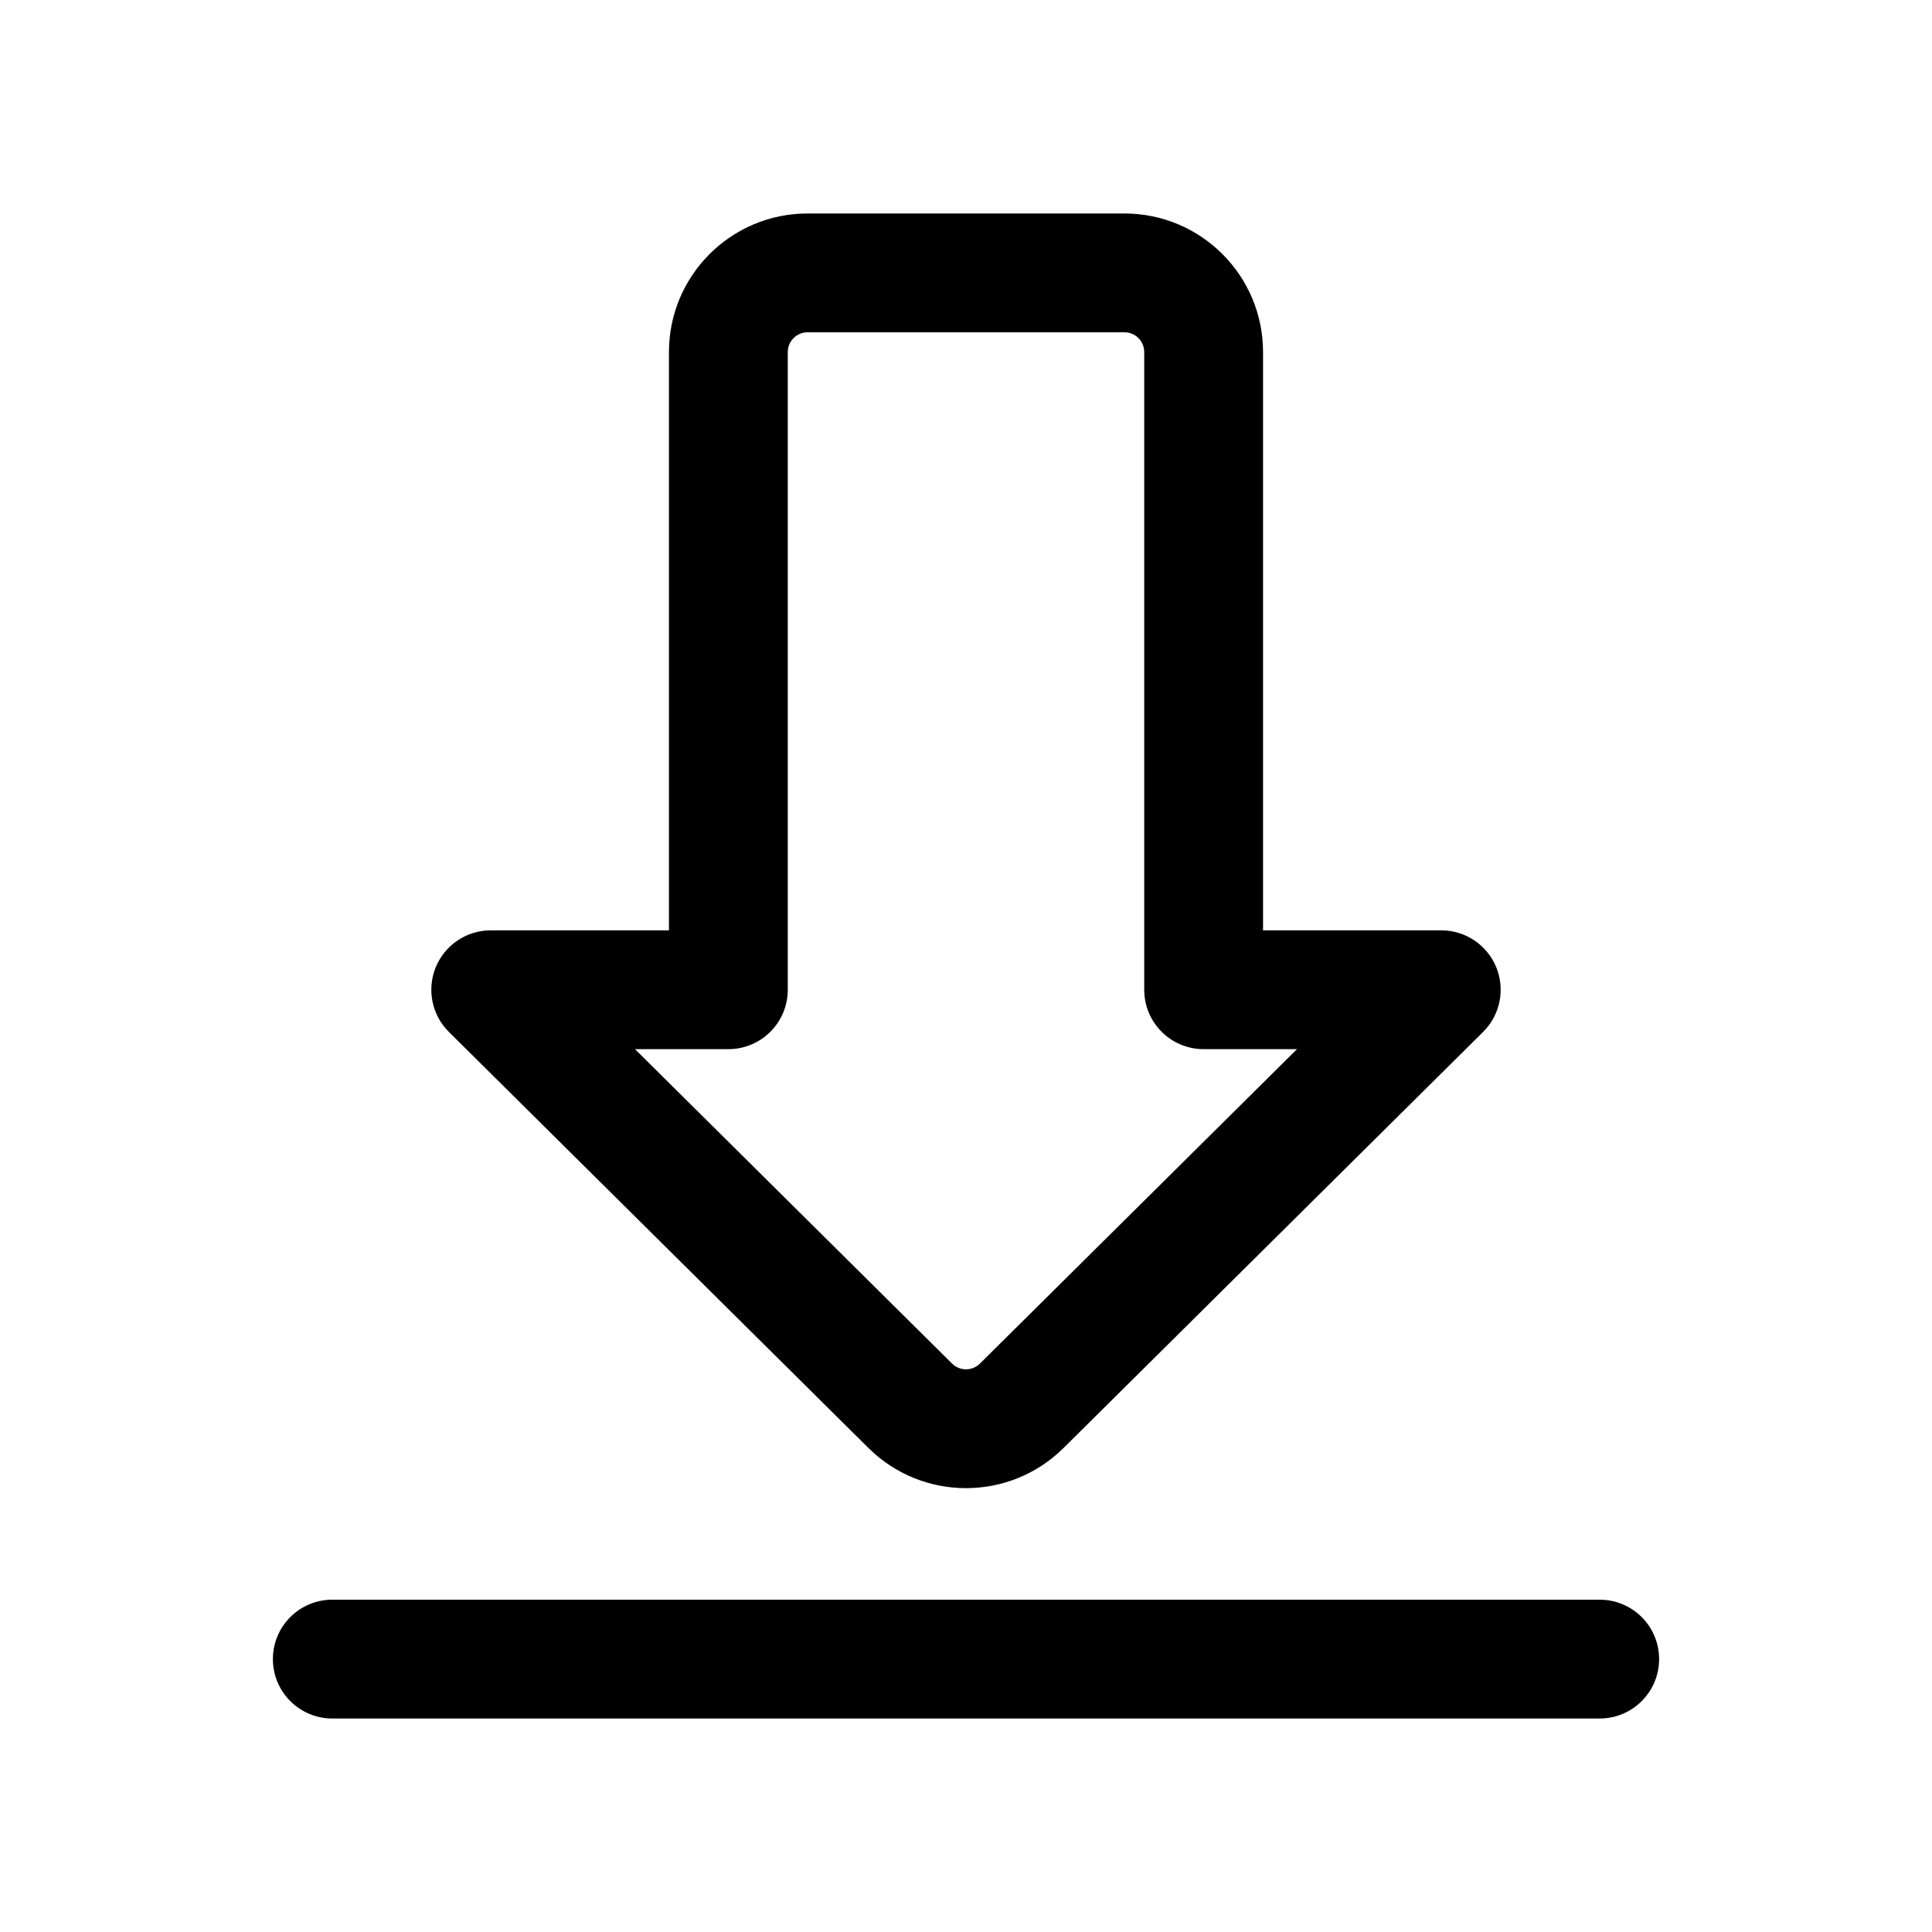 <?xml version="1.0" encoding="UTF-8"?>
<!-- Uploaded to: SVG Repo, www.svgrepo.com, Generator: SVG Repo Mixer Tools -->
<svg fill="#000000" width="800px" height="800px" version="1.1" viewBox="144 144 512 512" xmlns="http://www.w3.org/2000/svg">
 <g fill-rule="evenodd">
  <path d="m259.49 400.3c-2.43 5.902-1.059 12.68 3.473 17.172l111.17 110.25c14.32 14.203 37.414 14.203 51.734 0l111.17-110.25c4.531-4.492 5.902-11.27 3.473-17.172-2.426-5.898-8.176-9.75-14.559-9.75h-47.23v-153.24c0-20.289-16.449-36.734-36.734-36.734h-83.969c-20.289 0-36.738 16.445-36.738 36.734v153.24h-47.23c-6.379 0-12.129 3.852-14.559 9.75zm52.793 21.738h24.742c8.695 0 15.742-7.047 15.742-15.742v-168.99c0-2.898 2.352-5.246 5.25-5.246h83.969c2.898 0 5.246 2.348 5.246 5.246v168.99c0 8.695 7.051 15.742 15.746 15.742h24.738l-84.02 83.324c-2.047 2.027-5.348 2.027-7.391 0z"/>
  <path d="m216.32 583.68c0-8.695 7.051-15.746 15.746-15.746h335.87c8.695 0 15.746 7.051 15.746 15.746 0 8.695-7.051 15.742-15.746 15.742h-335.87c-8.695 0-15.746-7.047-15.746-15.742z"/>
 </g>
</svg>